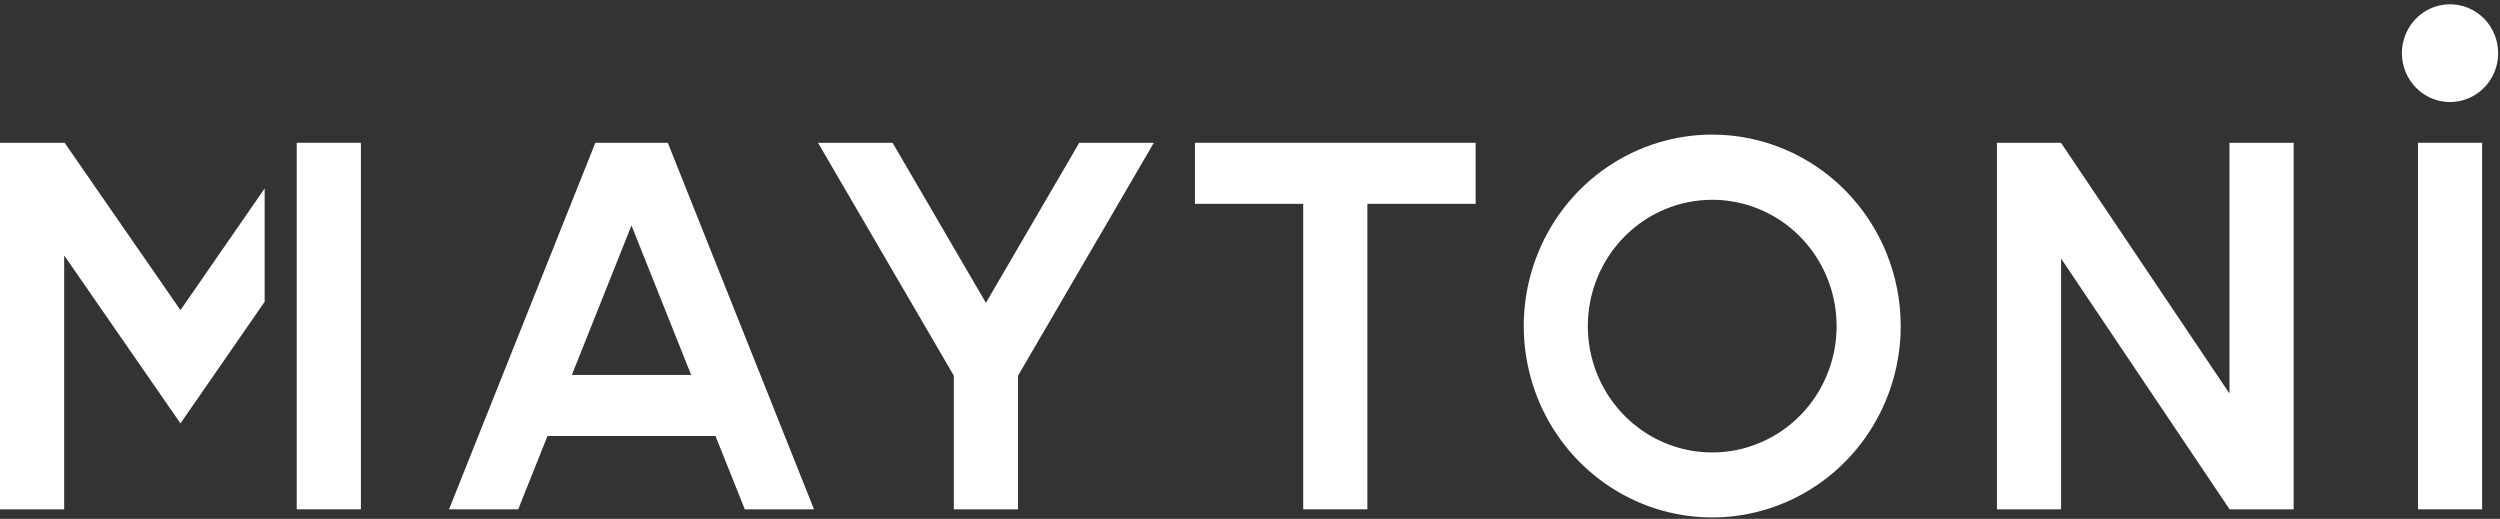 <svg width="106" height="22" viewBox="0 0 106 22" fill="none" xmlns="http://www.w3.org/2000/svg"><rect x="0" y="0" width="106" height="22" fill="#333333" stroke="none"/><path d="M31.58 21.595H34.514L28.315 6.054H25.242L19.039 21.595H21.973L23.213 18.486H30.336L31.58 21.595ZM24.247 15.896L26.775 9.559L29.304 15.896H24.247Z" fill="white"/><path d="M48.923 6.054H45.761L41.803 12.84L37.846 6.054H34.684L40.443 15.93V21.595H43.164V15.93L48.923 6.054Z" fill="white"/><path d="M50.666 6.054V8.643H55.256V21.595H57.977V8.643H62.567V6.054H50.666Z" fill="white"/><path d="M72.598 8.471C73.642 8.471 74.661 8.785 75.529 9.373C76.396 9.962 77.072 10.799 77.471 11.777C77.87 12.756 77.975 13.833 77.771 14.872C77.568 15.911 77.066 16.866 76.328 17.615C75.59 18.364 74.65 18.874 73.627 19.081C72.604 19.288 71.544 19.181 70.58 18.776C69.616 18.371 68.793 17.684 68.213 16.803C67.633 15.922 67.324 14.887 67.324 13.827C67.324 12.406 67.88 11.044 68.869 10.04C69.858 9.035 71.2 8.471 72.598 8.471ZM72.598 5.707C71.018 5.707 69.473 6.183 68.159 7.075C66.845 7.967 65.82 9.234 65.216 10.717C64.611 12.2 64.452 13.832 64.761 15.407C65.069 16.981 65.83 18.427 66.948 19.562C68.065 20.697 69.489 21.47 71.039 21.783C72.59 22.096 74.196 21.936 75.656 21.321C77.117 20.707 78.365 19.667 79.243 18.332C80.121 16.997 80.59 15.428 80.59 13.823C80.59 11.671 79.748 9.606 78.249 8.084C76.75 6.562 74.718 5.707 72.598 5.707Z" fill="white"/><path d="M97.251 21.595H94.534H94.53V21.588L87.39 10.961V21.595H84.67V6.054H87.386H87.39V6.059L94.53 16.686V6.054H97.251V21.595Z" fill="white"/><path d="M105.242 6.054H102.522V21.595H105.242V6.054Z" fill="white"/><path d="M15.302 6.054H12.581V21.595H15.302V6.054Z" fill="white"/><path d="M0 21.595H2.721V10.83L7.652 17.952L11.221 12.795V7.991L7.652 13.149L2.739 6.054H2.721H0" fill="white"/><path d="M105.922 2.254C105.922 2.664 105.802 3.064 105.578 3.405C105.353 3.746 105.035 4.011 104.662 4.168C104.289 4.325 103.879 4.366 103.483 4.286C103.087 4.206 102.724 4.009 102.439 3.719C102.153 3.429 101.959 3.06 101.88 2.658C101.801 2.256 101.842 1.84 101.996 1.461C102.151 1.082 102.412 0.759 102.748 0.531C103.083 0.303 103.478 0.182 103.881 0.182C104.149 0.182 104.414 0.235 104.662 0.339C104.91 0.444 105.134 0.596 105.324 0.789C105.513 0.981 105.664 1.209 105.766 1.461C105.869 1.712 105.922 1.982 105.922 2.254Z" fill="white"/></svg>